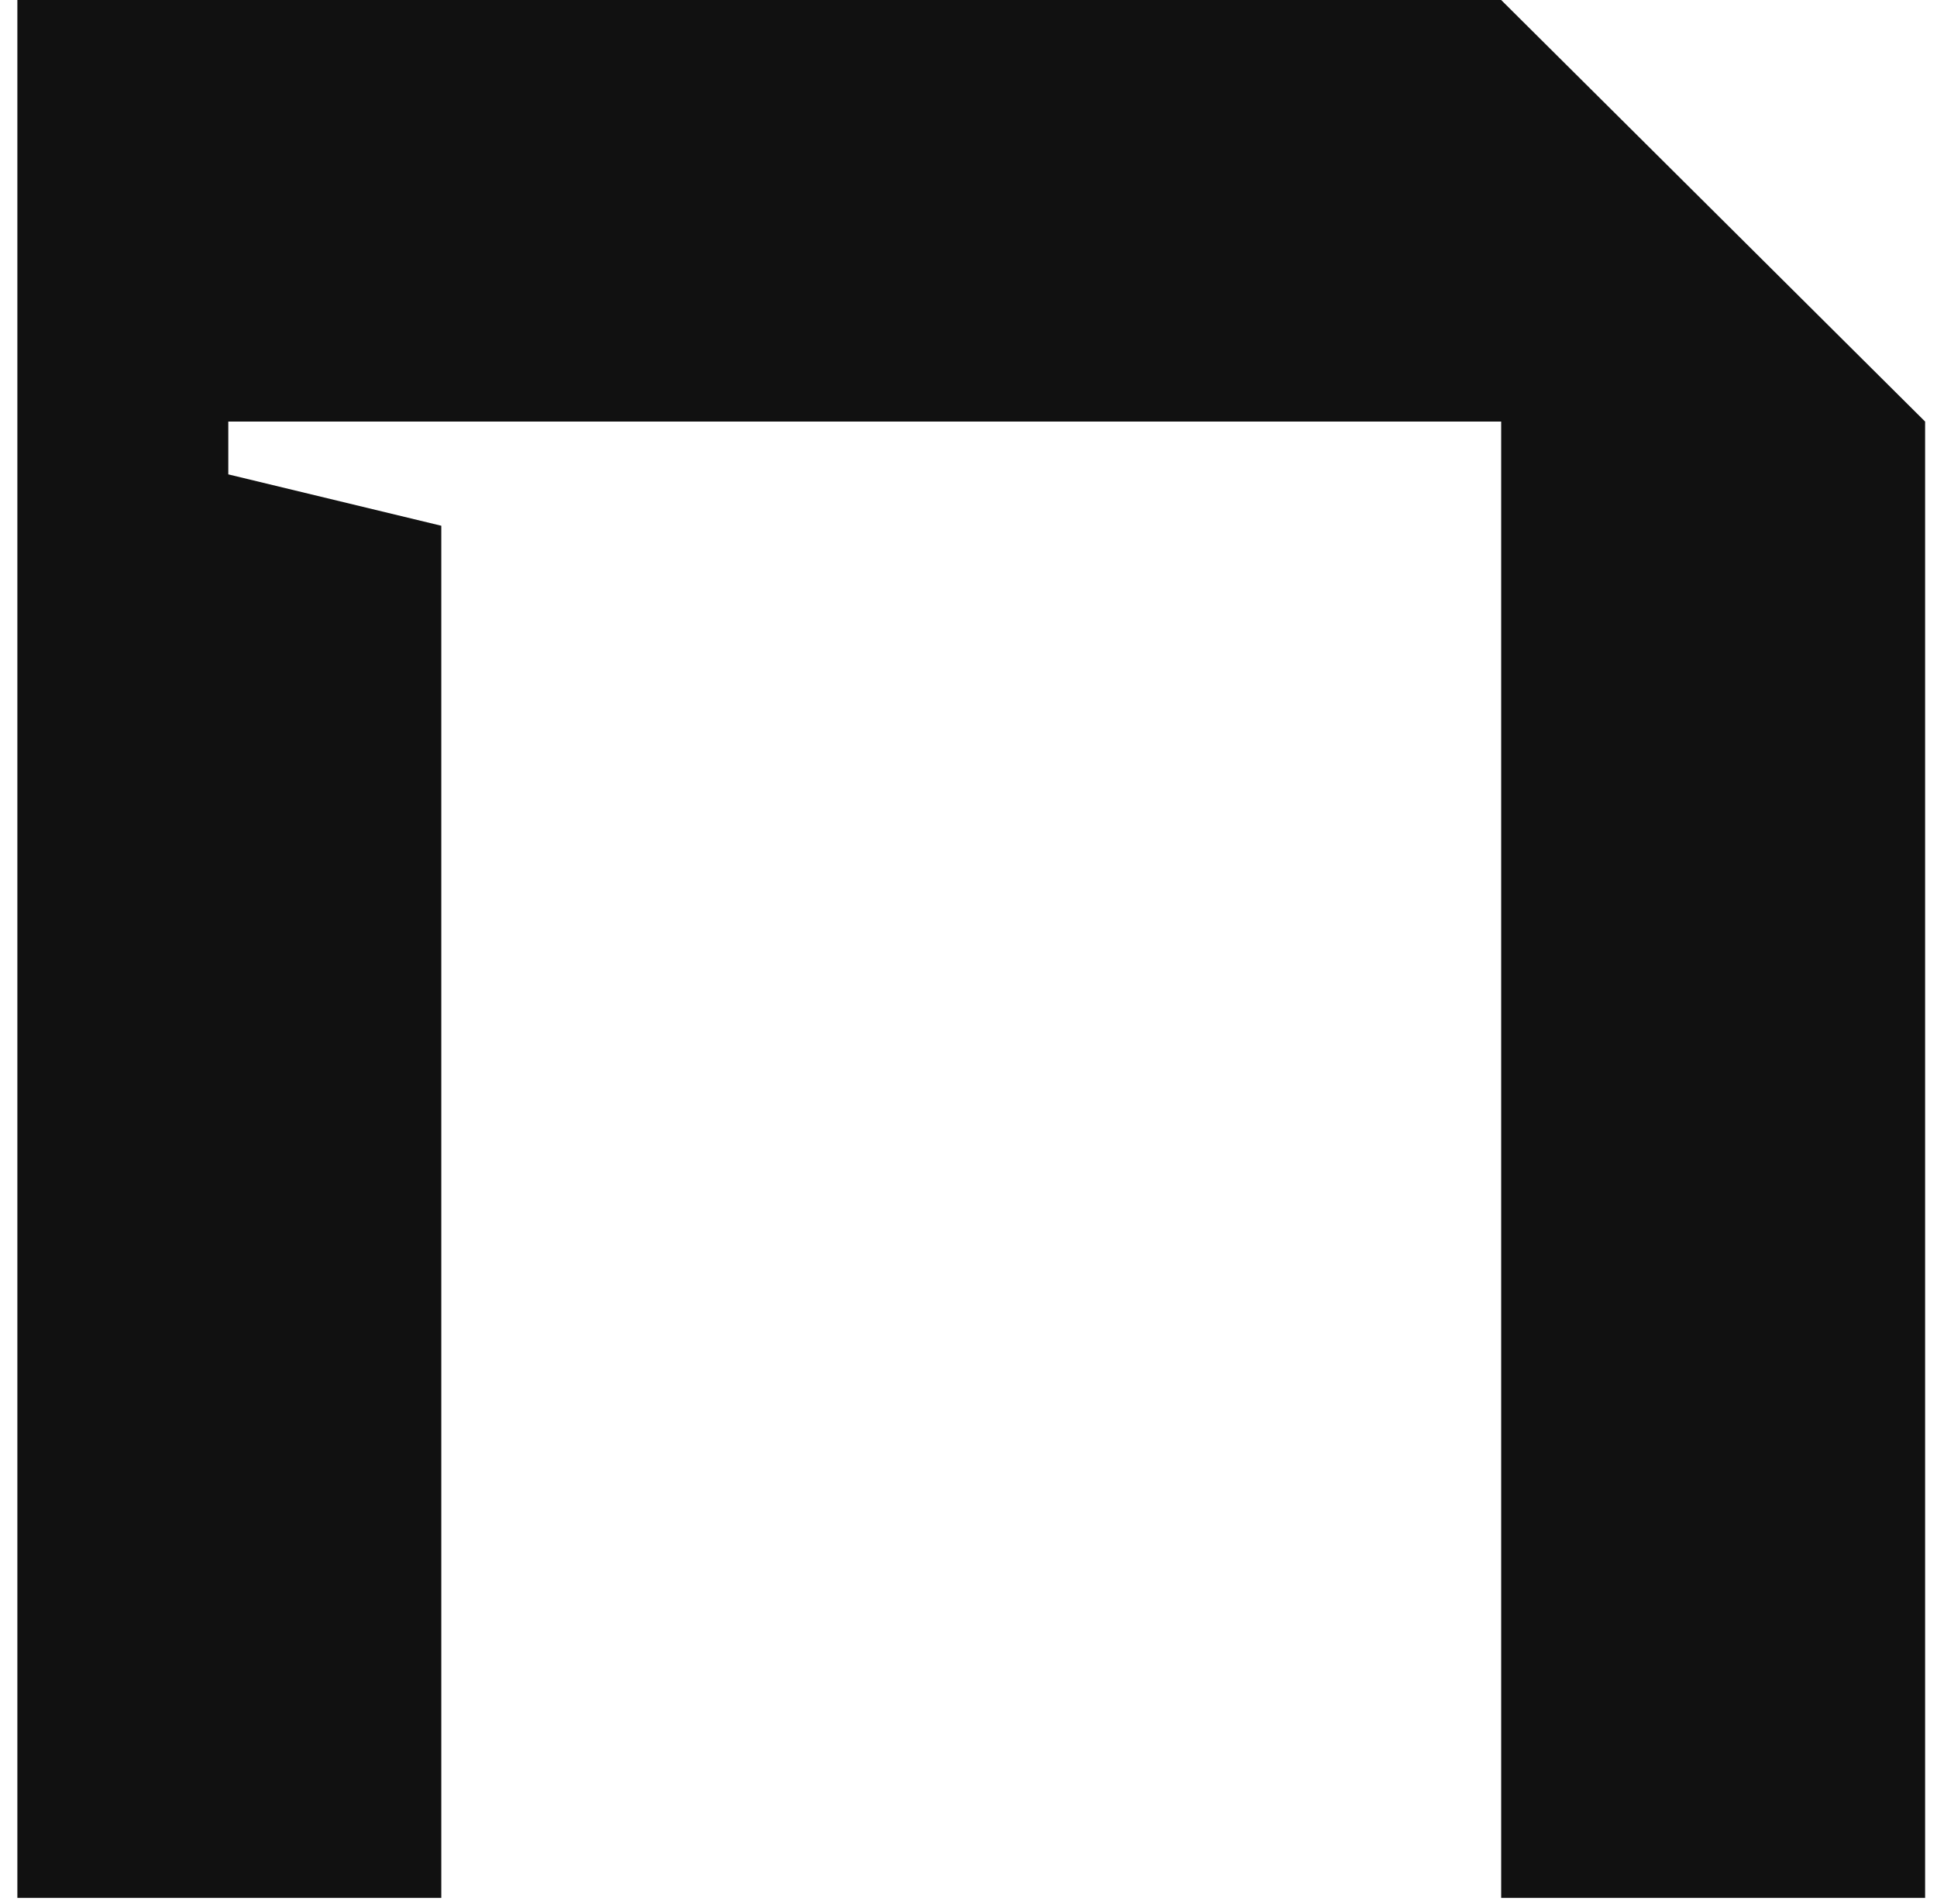 <svg width="58" height="57" viewBox="0 0 58 57" fill="none" xmlns="http://www.w3.org/2000/svg">
<path d="M0.52 0V56.82H13.214V15.74L6.836 14.202V12.621H13.214H44.95V56.82H57.644V12.621L44.95 0H0.52Z" fill="#111111"/>
</svg>

